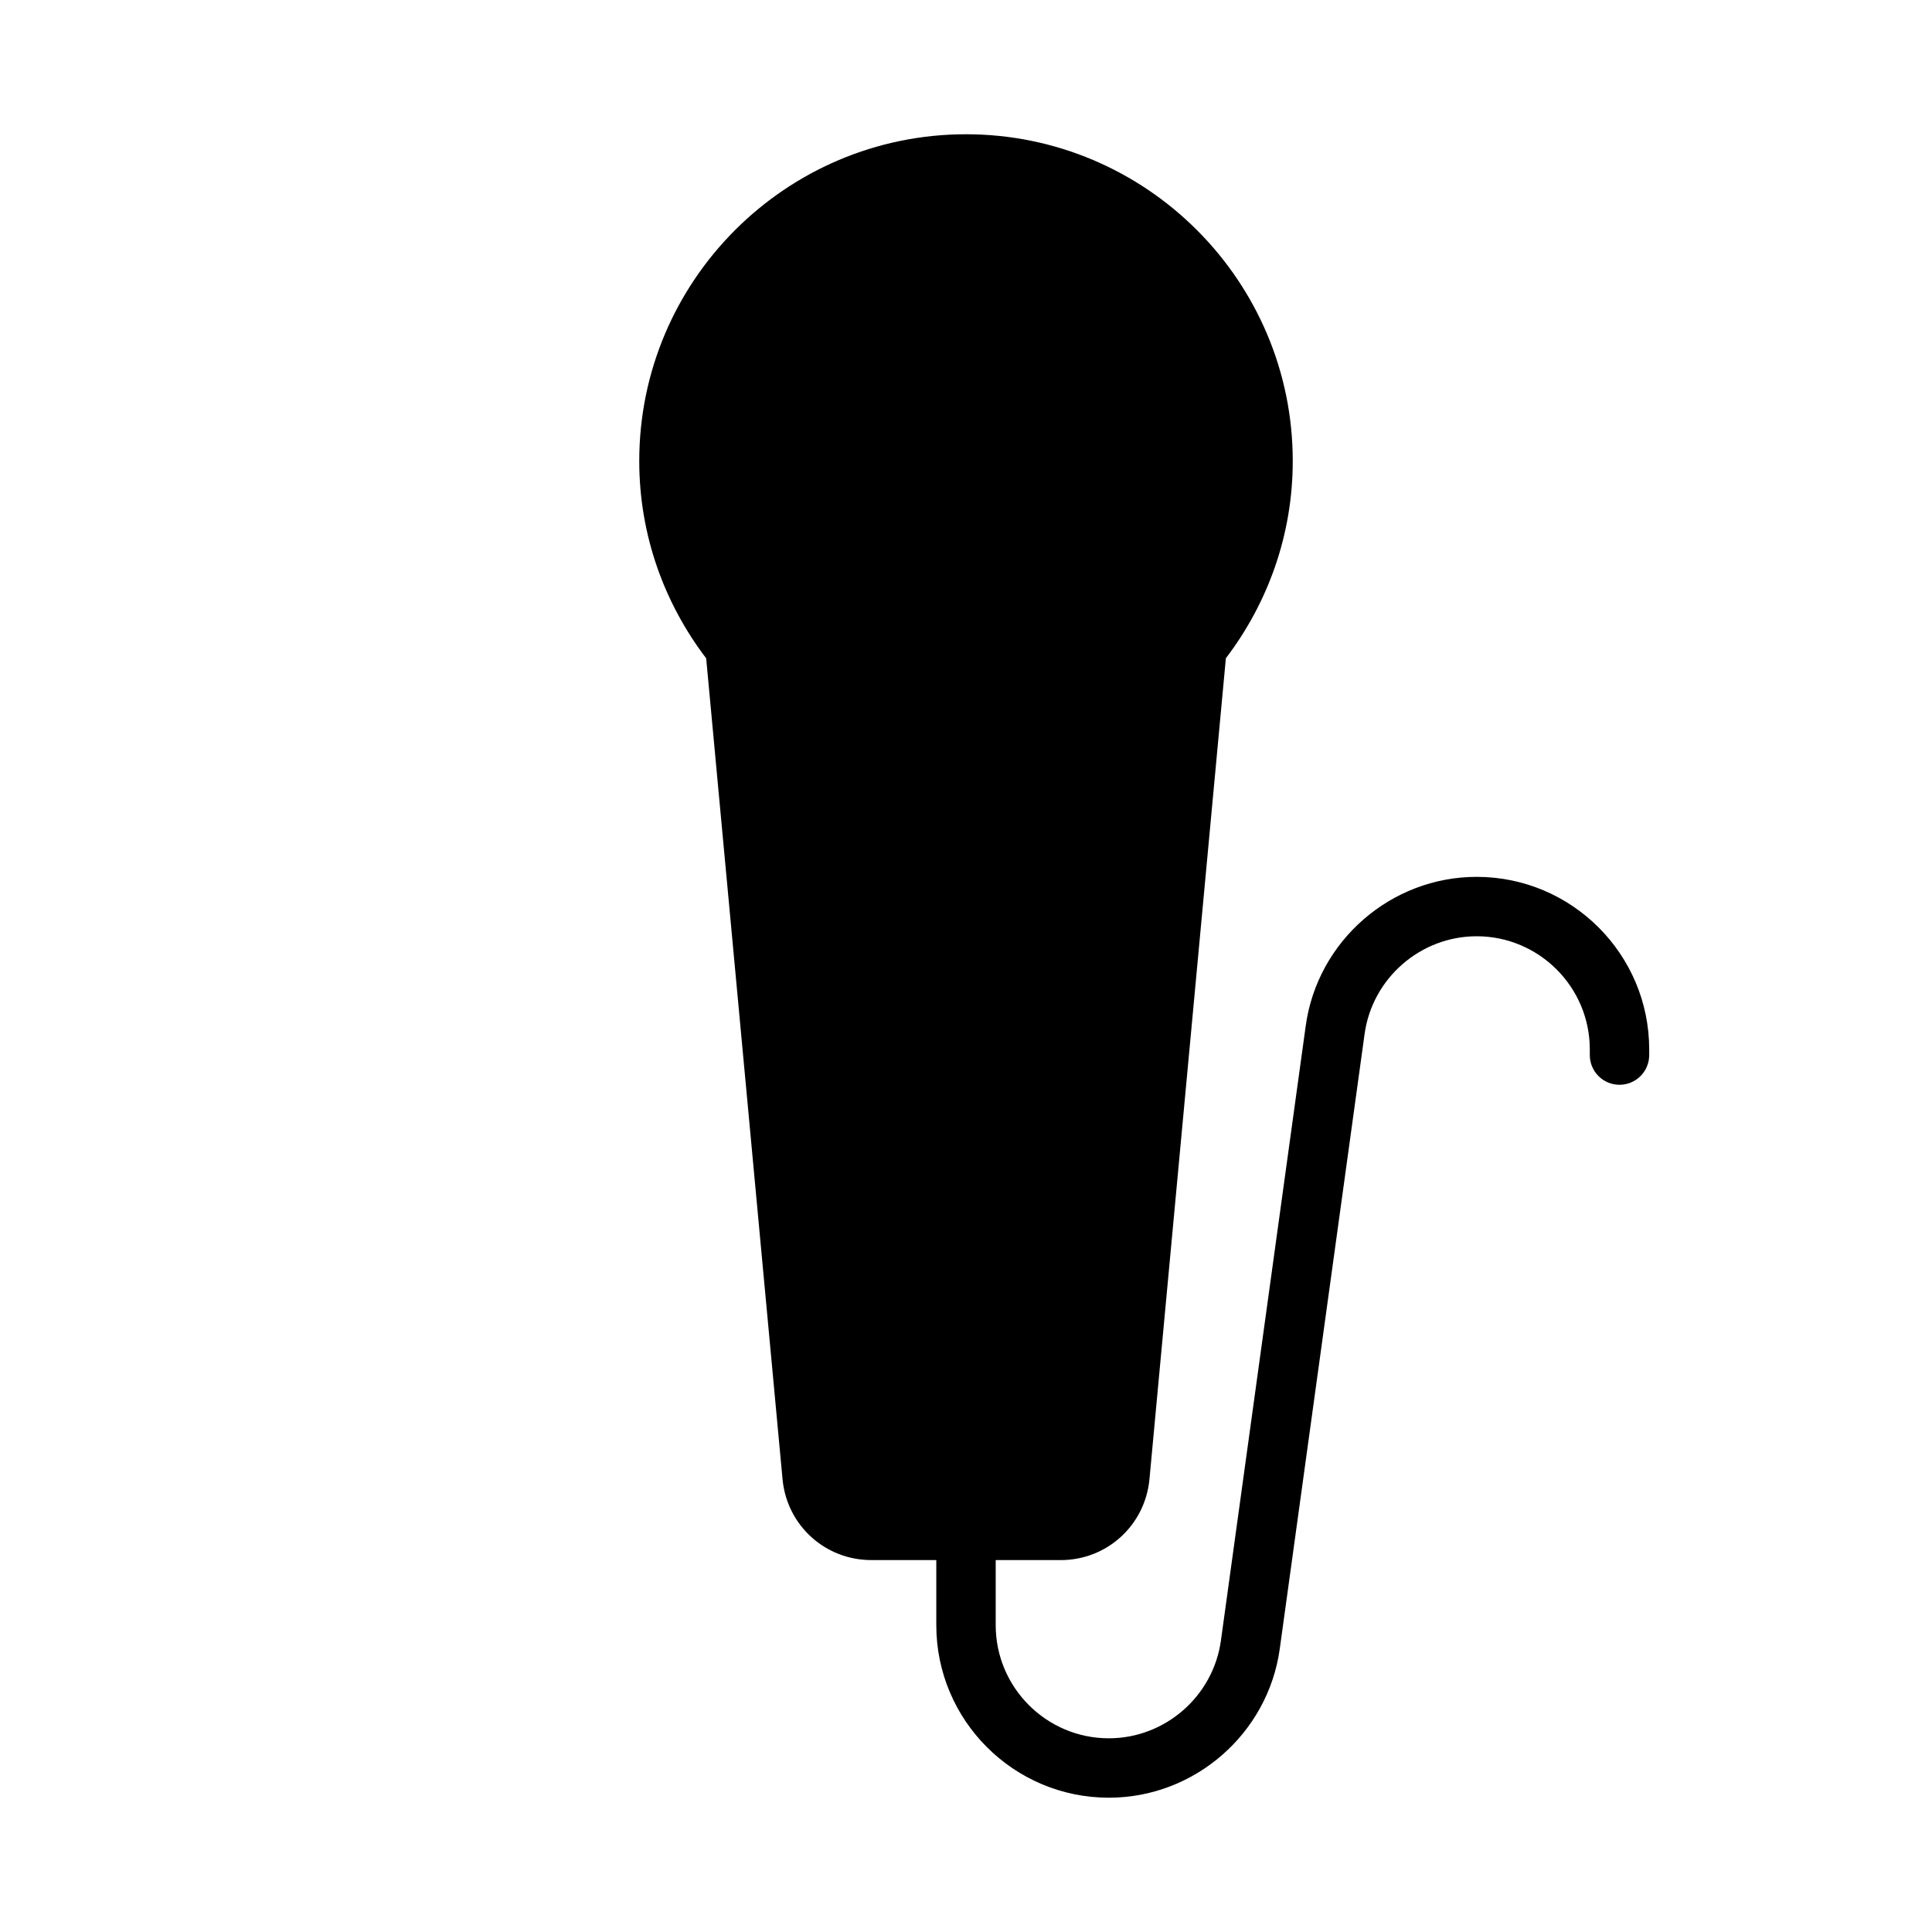 <?xml version="1.0" encoding="UTF-8"?>
<!-- Uploaded to: ICON Repo, www.iconrepo.com, Generator: ICON Repo Mixer Tools -->
<svg fill="#000000" width="800px" height="800px" version="1.1" viewBox="144 144 512 512" xmlns="http://www.w3.org/2000/svg">
 <path d="m425.11 557.44c12.188 0 22.285-9.148 23.496-21.316l20.262-217.68c11.07-14.547 17.723-32.629 17.723-52.27 0-47.742-38.848-86.594-86.594-86.594-47.742 0-86.59 38.848-86.59 86.594 0 19.656 6.66 37.738 17.734 52.285l20.254 217.7c1.207 12.133 11.305 21.277 23.5 21.277h17.23v17.246c0 25.219 20.508 45.73 45.73 45.73 22.719 0 42.195-16.973 45.297-39.477l22.477-162.92c2.035-14.762 14.805-25.895 29.699-25.895 16.531 0 29.984 13.453 29.984 29.984v1.504c0 4.344 3.519 7.871 7.871 7.871 4.352 0 7.871-3.527 7.871-7.871v-1.504c0-25.211-20.508-45.727-45.727-45.727-22.719 0-42.195 16.973-45.297 39.477l-22.477 162.92c-2.039 14.762-14.805 25.895-29.699 25.895-16.531 0-29.984-13.453-29.984-29.984v-17.25z"/>
</svg>